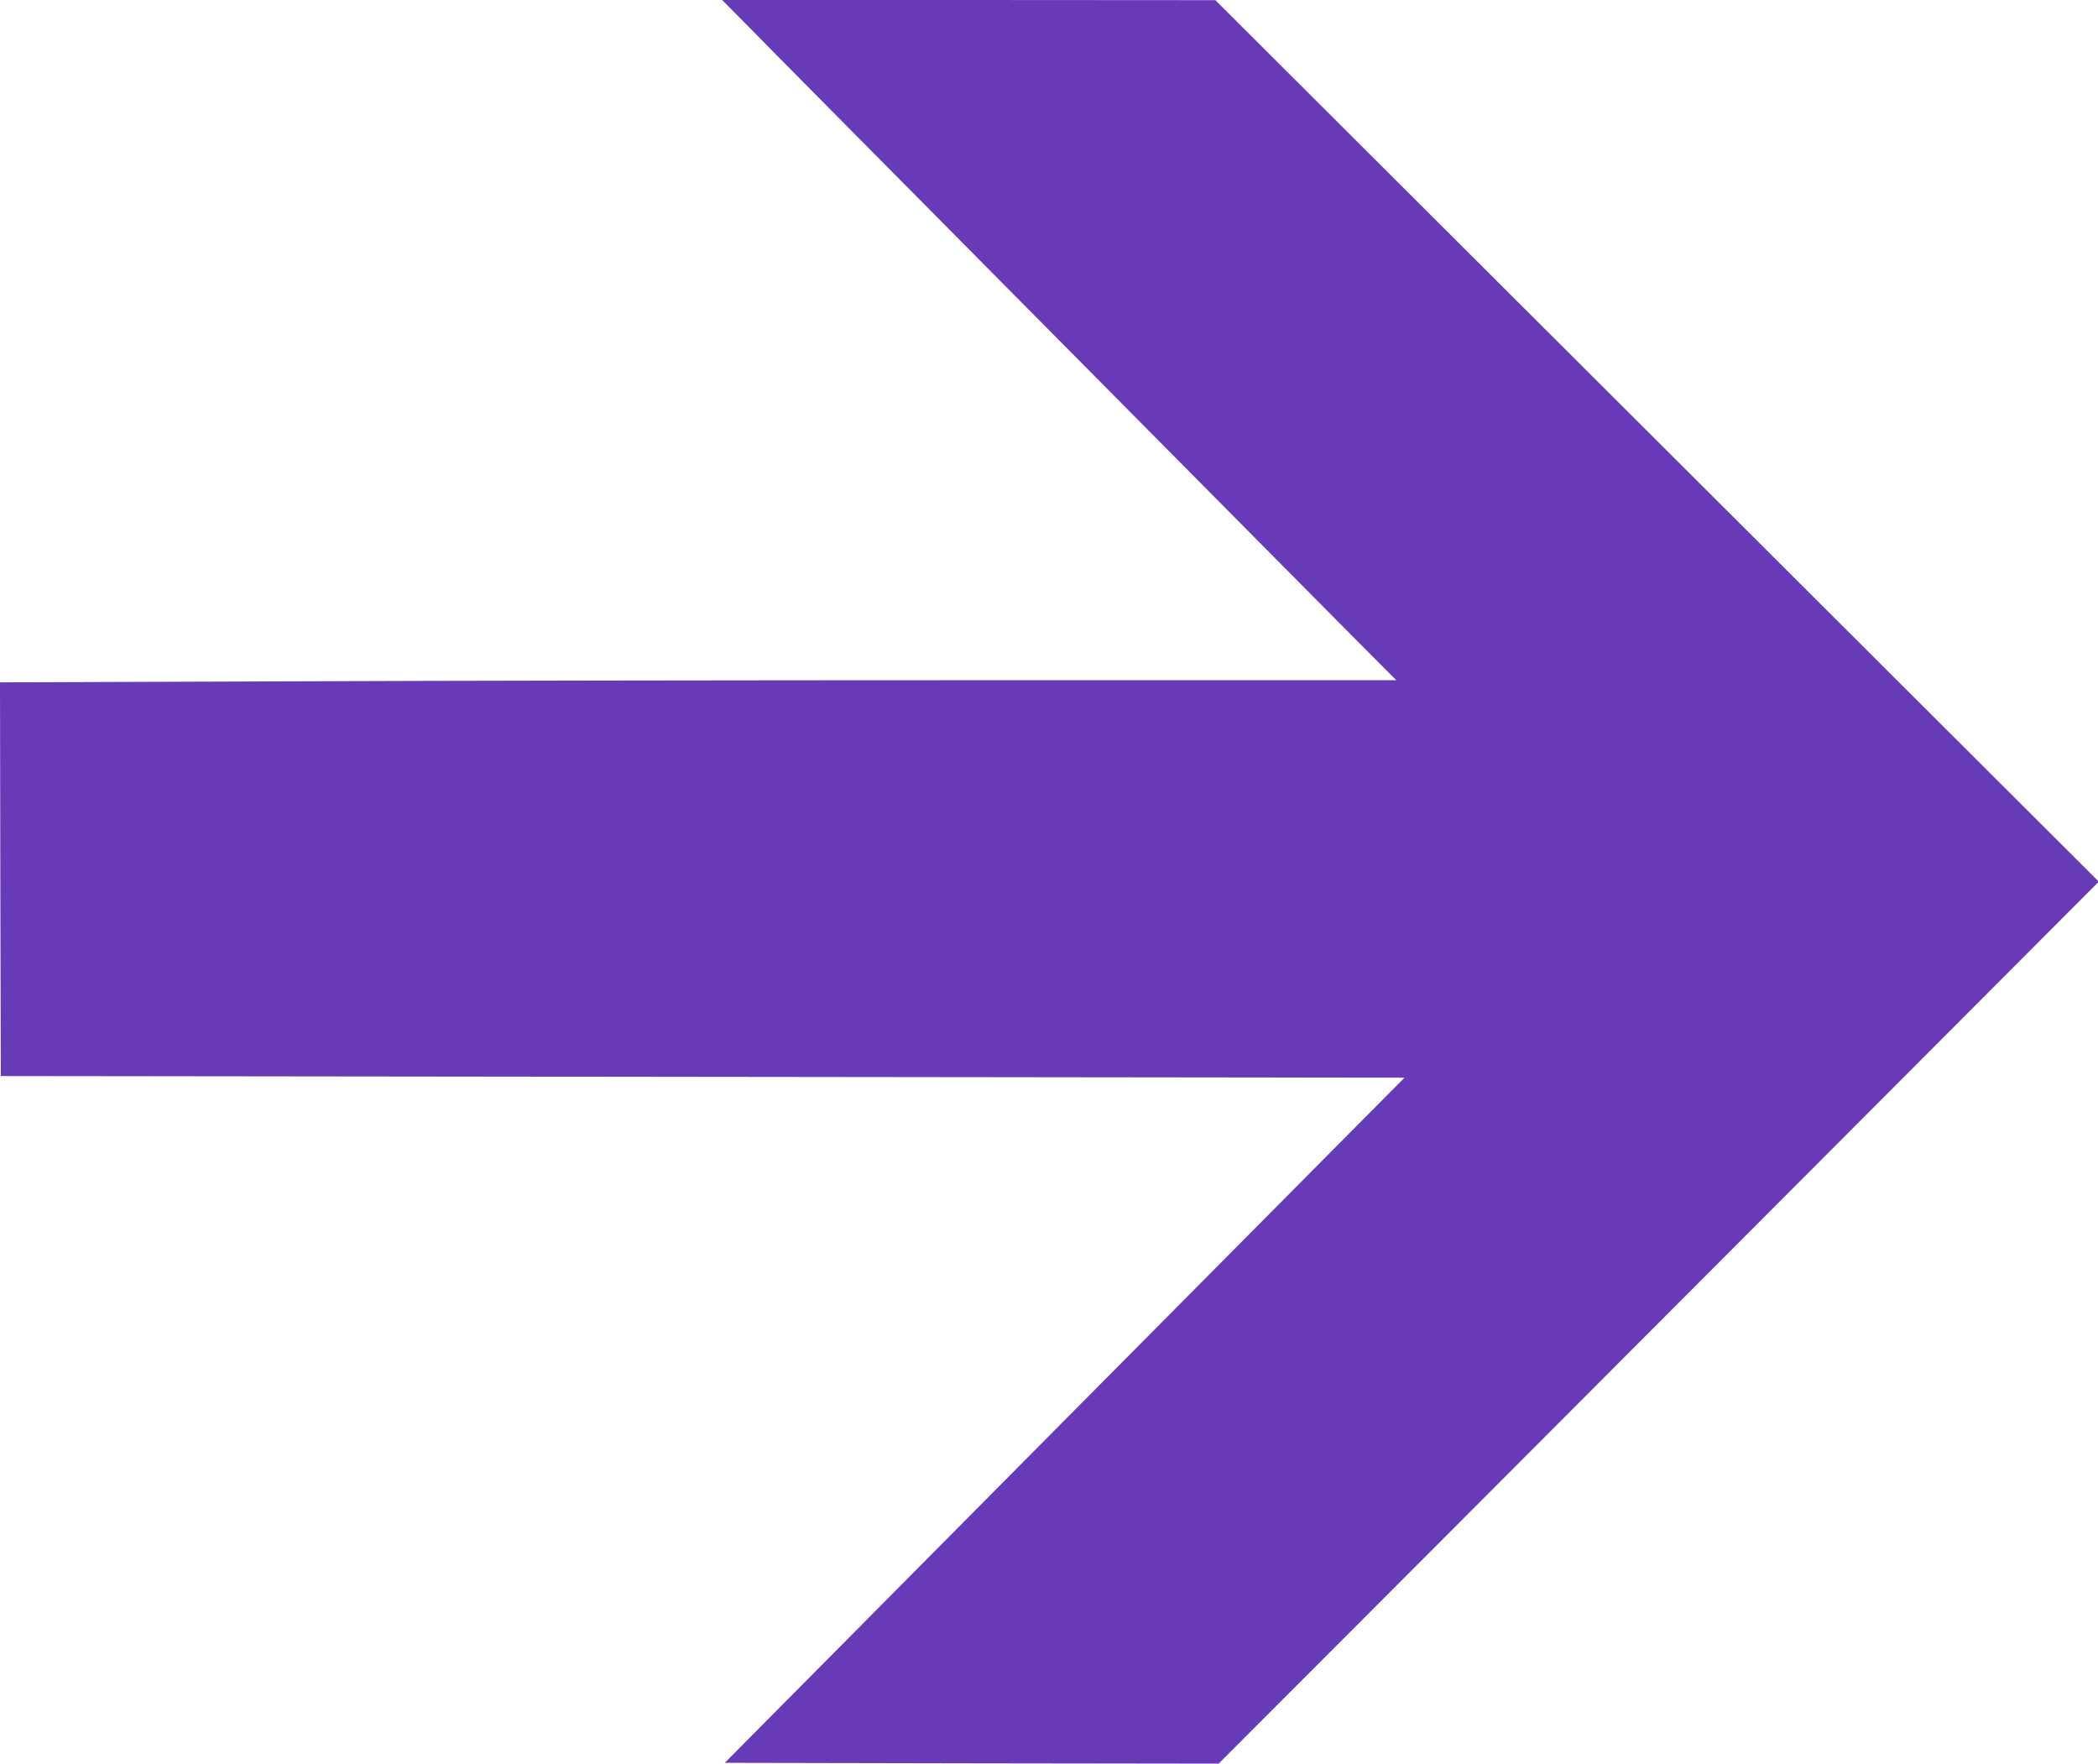 <?xml version="1.0" standalone="no"?>
<!DOCTYPE svg PUBLIC "-//W3C//DTD SVG 20010904//EN"
 "http://www.w3.org/TR/2001/REC-SVG-20010904/DTD/svg10.dtd">
<svg version="1.0" xmlns="http://www.w3.org/2000/svg"
 width="1280pt" height="1076pt" viewBox="0 0 1280 1076"
 preserveAspectRatio="xMidYMid meet">
<g transform="translate(0,1076) scale(0.1,-0.1)"
fill="#673ab7" stroke="none">
<path d="M4591 10573 c101 -104 715 -723 1364 -1378 649 -654 1469 -1482 1824
-1840 354 -357 665 -671 692 -697 l48 -48 -2557 0 c-1406 0 -3323 -3 -4260 -7
l-1702 -6 2 -1201 3 -1201 4282 -5 4282 -5 -2074 -2090 -2073 -2090 1506 -3
1507 -2 1405 1407 c773 775 1981 1985 2685 2691 l1280 1283 -2695 2689 -2695
2689 -1505 1 -1504 0 185 -187z"/>
</g>
</svg>
